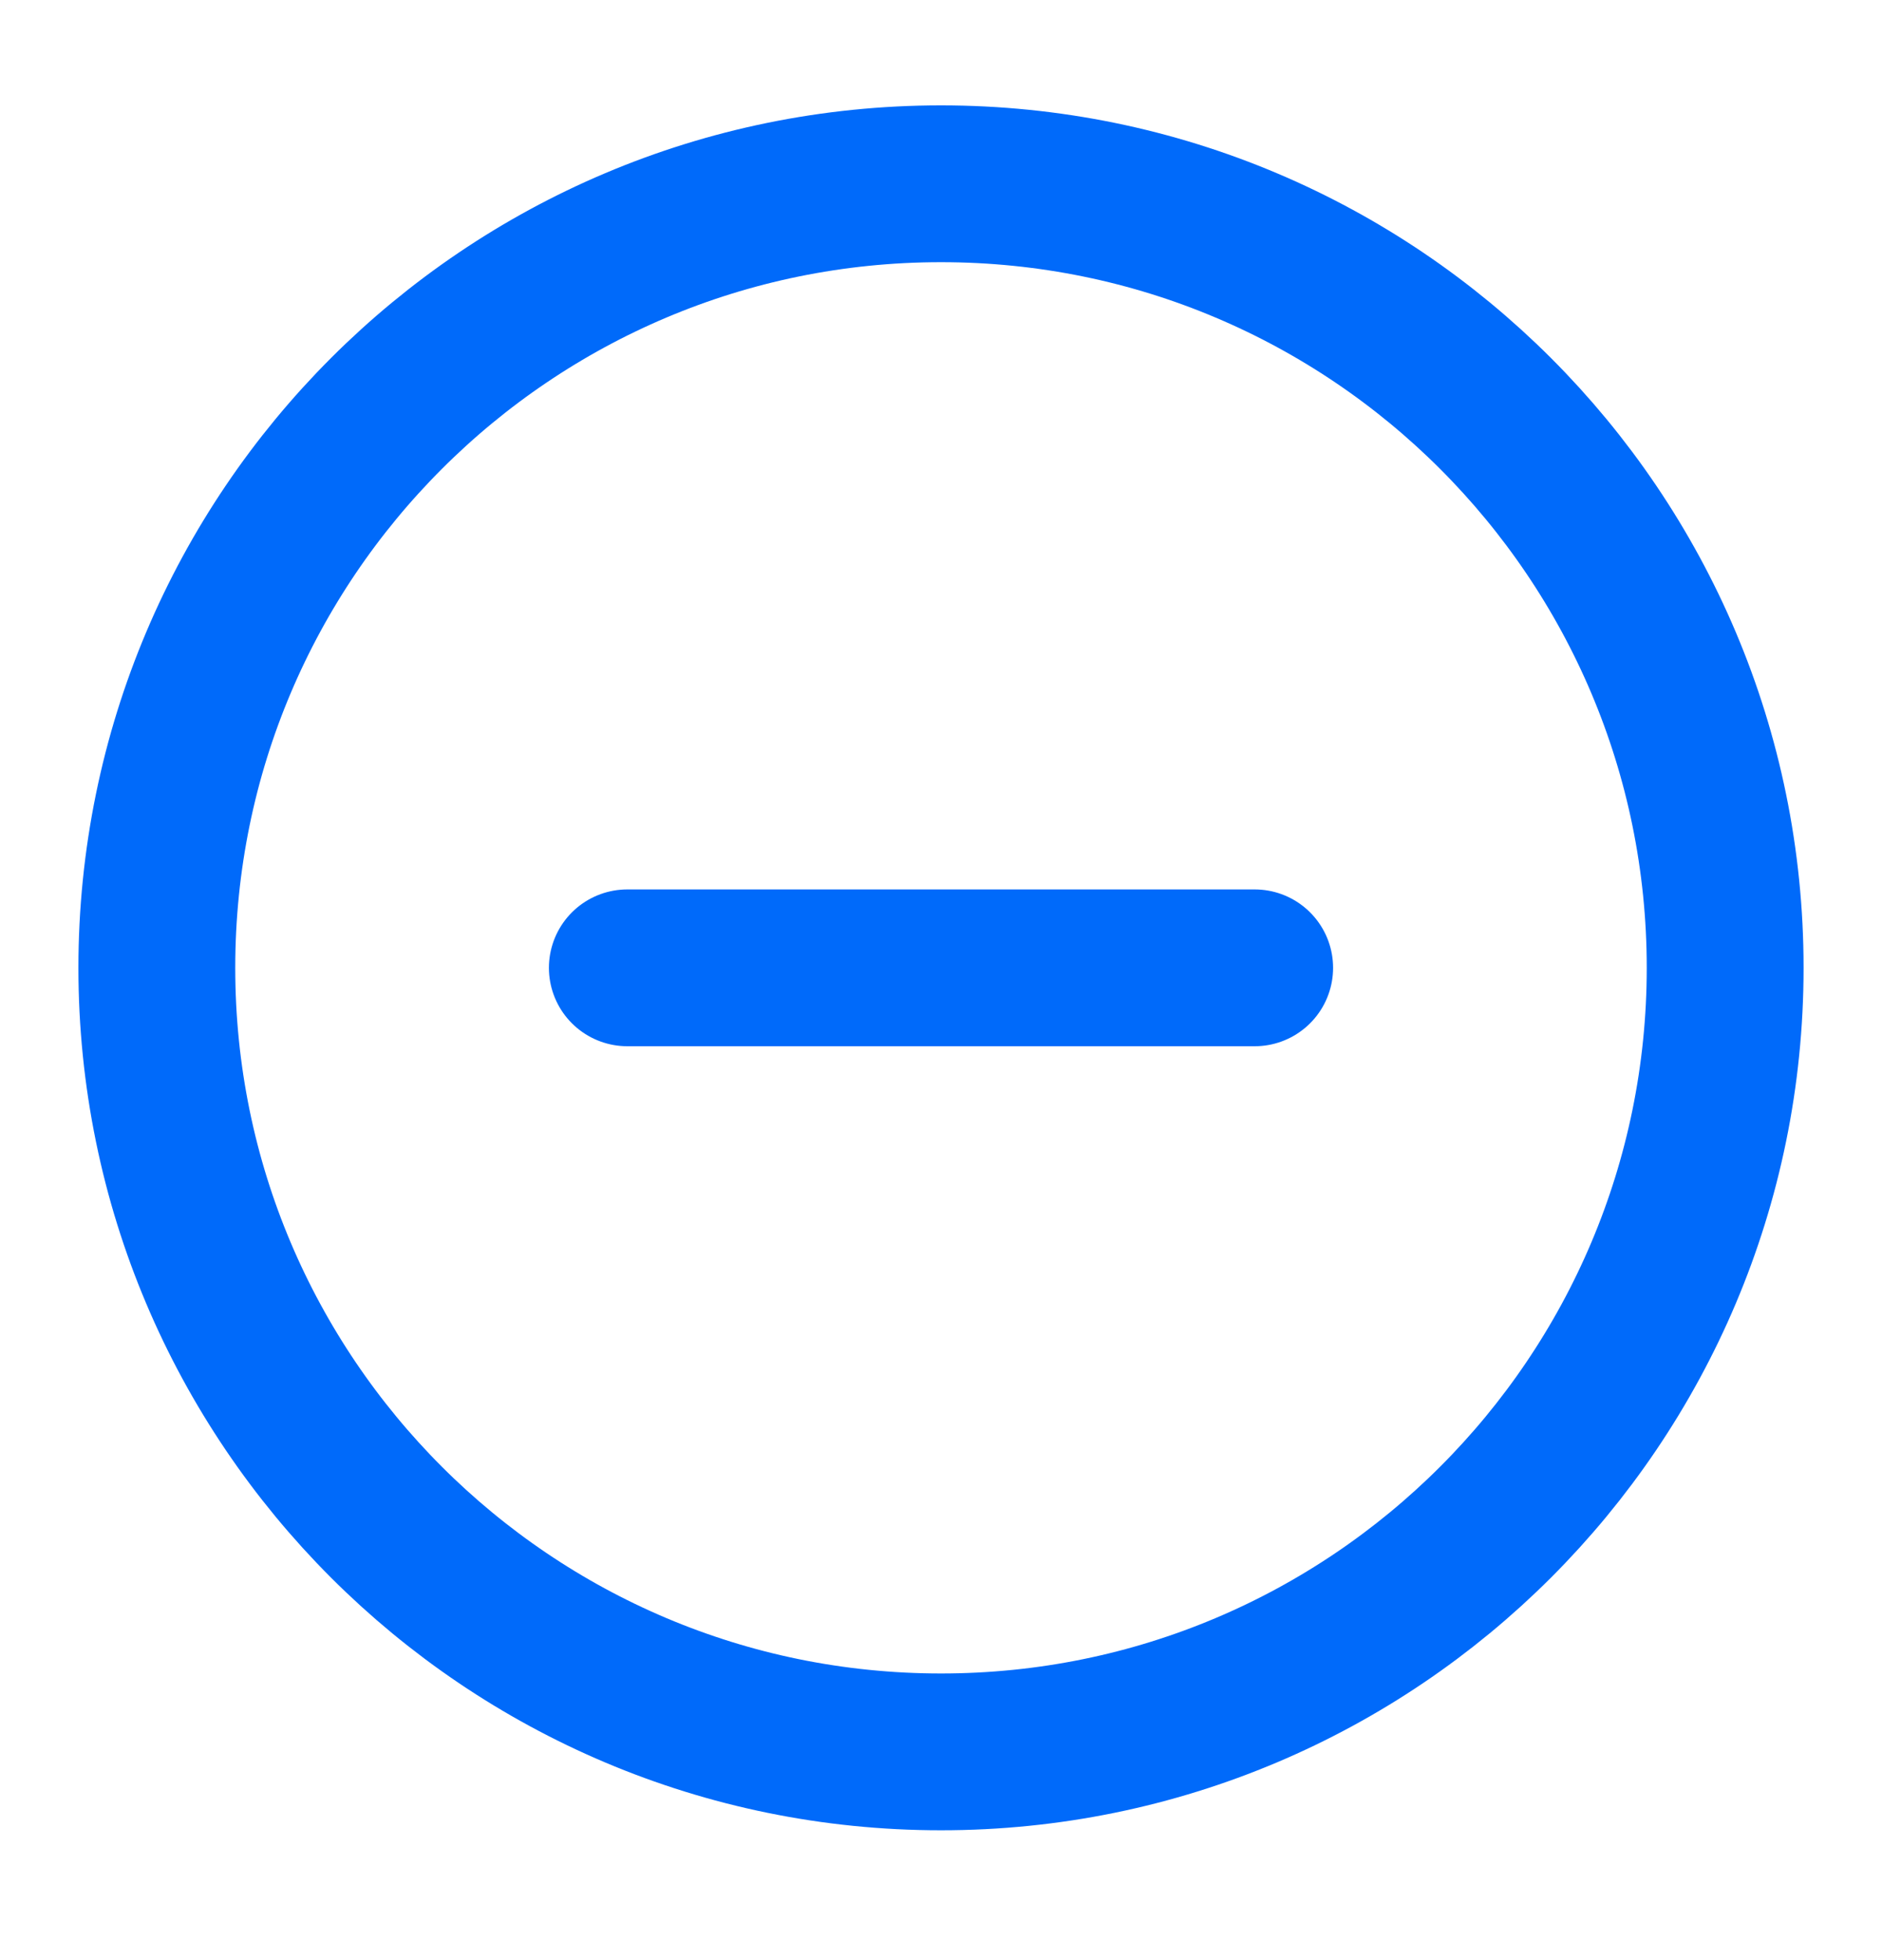 <svg width="24" height="25" fill="none" xmlns="http://www.w3.org/2000/svg"><path d="M8 12.344h8m6 0c0 5.523-4.477 10-10 10s-10-4.477-10-10 4.477-10 10-10 10 4.477 10 10z" stroke="#006AFA" stroke-width="2" stroke-linecap="round" stroke-linejoin="round"/></svg>